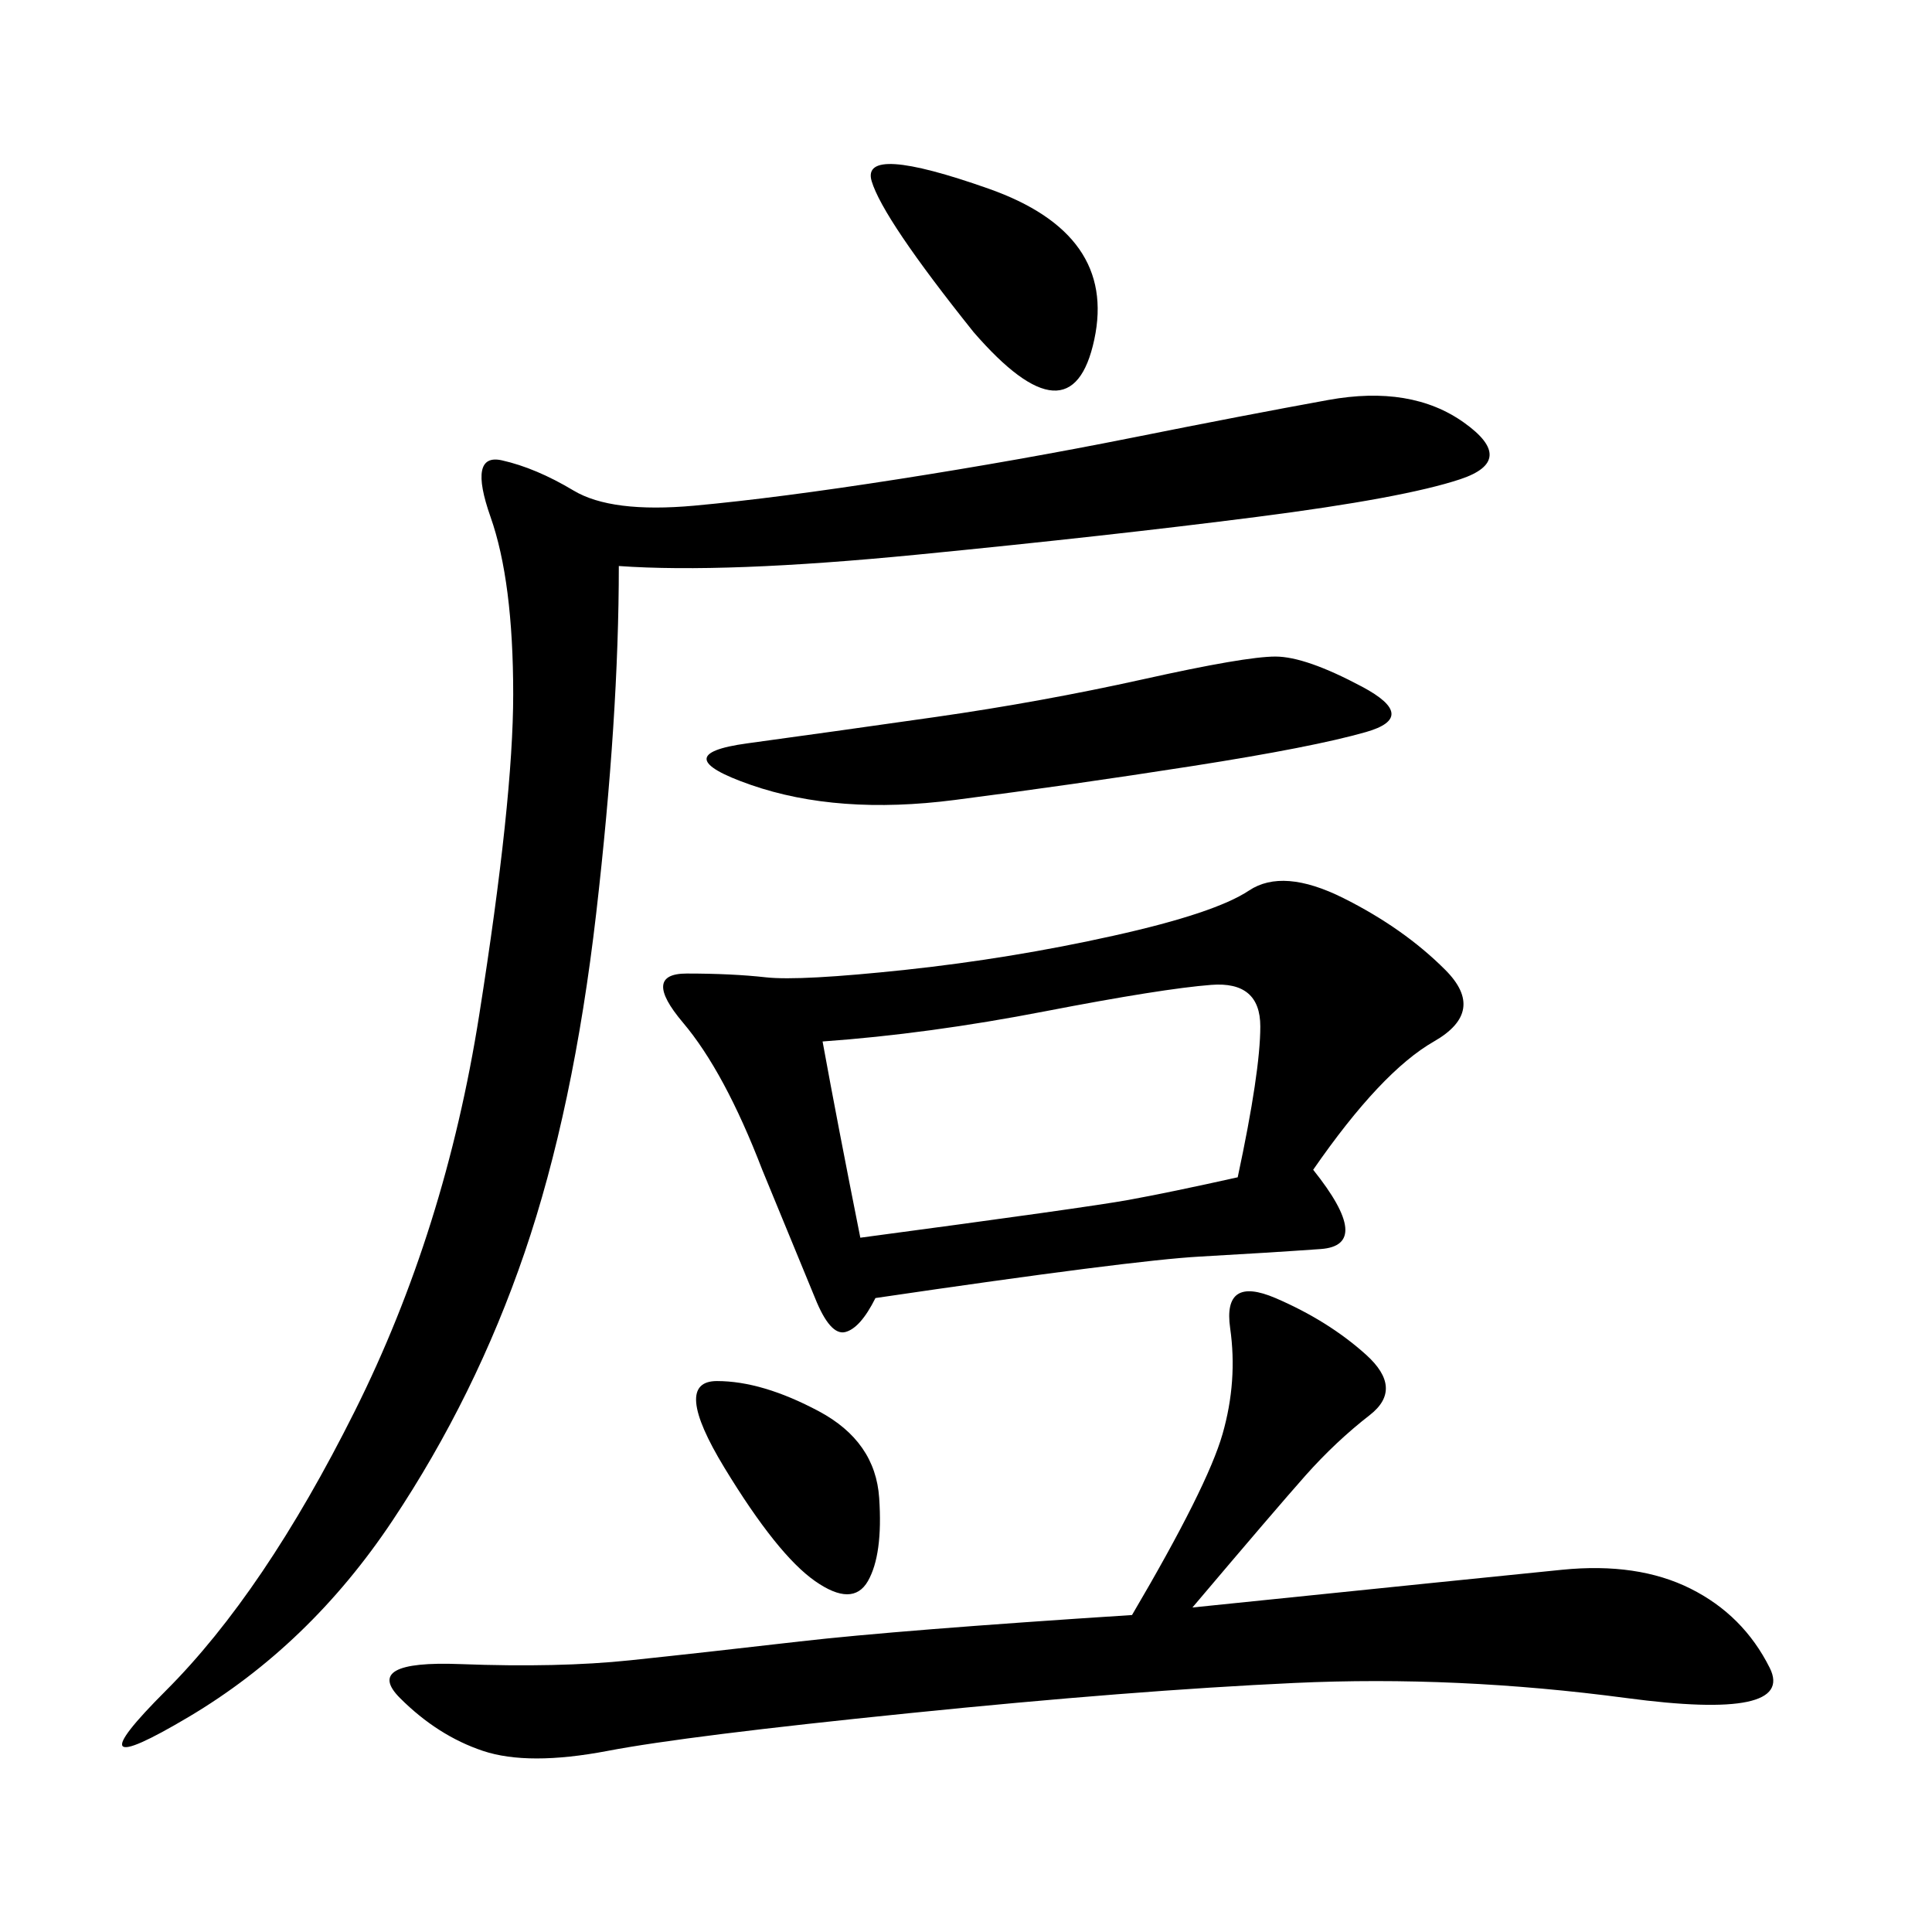 <svg xmlns="http://www.w3.org/2000/svg" xmlns:xlink="http://www.w3.org/1999/xlink" width="300" height="300"><path d="M203.91 181.64Q213.28 193.36 205.08 193.95Q196.88 194.53 186.33 195.12Q175.78 195.70 135.94 201.56L135.94 201.56Q133.59 206.25 131.25 206.84Q128.91 207.42 126.56 201.56L126.56 201.56L118.36 181.64Q112.50 166.41 106.05 158.79Q99.61 151.17 106.64 151.17L106.64 151.17Q113.67 151.17 118.95 151.76Q124.22 152.34 140.63 150.59Q157.03 148.83 172.85 145.31Q188.67 141.80 193.95 138.28Q199.22 134.77 208.59 139.45Q217.97 144.14 224.41 150.59Q230.86 157.03 222.66 161.72Q214.45 166.41 203.91 181.64L203.91 181.64ZM96.09 87.89Q96.09 111.33 92.58 141.80Q89.06 172.27 81.45 194.53Q73.83 216.80 60.94 236.13Q48.05 255.47 29.30 266.60Q10.55 277.73 25.78 262.50Q41.02 247.27 55.08 219.14Q69.14 191.02 74.41 157.62Q79.69 124.22 79.69 107.81L79.69 107.81Q79.69 90.23 76.17 80.27Q72.66 70.31 77.93 71.48Q83.20 72.66 89.06 76.17Q94.92 79.69 107.81 78.52Q120.70 77.34 139.45 74.41Q158.20 71.48 175.78 67.97Q193.36 64.45 206.25 62.11Q219.14 59.77 227.34 65.63Q235.55 71.48 226.76 74.41Q217.97 77.34 195.12 80.27Q172.27 83.20 142.38 86.13Q112.50 89.06 96.09 87.89L96.09 87.89ZM185.16 249.61Q230.86 244.92 242.58 243.75Q254.30 242.58 262.50 246.68Q270.70 250.78 274.80 258.98Q278.91 267.19 252.54 263.67Q226.17 260.16 200.98 261.33Q175.78 262.50 141.21 266.02Q106.64 269.53 94.34 271.88Q82.03 274.22 75 271.88Q67.97 269.53 62.11 263.67Q56.25 257.81 71.48 258.40Q86.72 258.98 97.85 257.81Q108.98 256.64 124.22 254.88Q139.45 253.13 175.78 250.78L175.78 250.78Q187.50 230.86 189.84 222.66Q192.19 214.45 191.02 206.25Q189.84 198.05 198.05 201.56Q206.25 205.08 212.11 210.35Q217.97 215.63 212.70 219.73Q207.42 223.83 202.73 229.10Q198.05 234.38 185.16 249.61L185.16 249.61ZM127.73 161.72Q130.08 174.61 133.59 192.19L133.59 192.19Q168.75 187.50 175.20 186.33Q181.64 185.16 192.19 182.81L192.19 182.81Q195.70 166.41 195.70 159.38L195.70 159.38Q195.70 152.34 188.09 152.93Q180.47 153.52 162.30 157.03Q144.14 160.55 127.73 161.72L127.73 161.72ZM198.05 101.95Q202.73 101.95 211.52 106.64Q220.31 111.33 212.11 113.67Q203.91 116.02 185.16 118.95Q166.41 121.88 148.24 124.22Q130.08 126.56 116.60 121.88Q103.13 117.19 116.02 115.43Q128.91 113.67 145.31 111.33Q161.72 108.98 177.54 105.47Q193.36 101.95 198.05 101.95L198.05 101.95ZM151.17 51.56Q137.11 33.98 135.35 28.13Q133.59 22.27 153.52 29.30Q173.44 36.33 169.92 52.73Q166.41 69.14 151.17 51.56L151.17 51.56ZM111.33 214.45Q118.36 214.45 127.15 219.14Q135.94 223.83 136.52 232.62Q137.11 241.41 134.77 245.51Q132.42 249.61 126.56 245.51Q120.70 241.41 112.50 227.93Q104.30 214.45 111.33 214.45L111.33 214.45Z"/></svg>